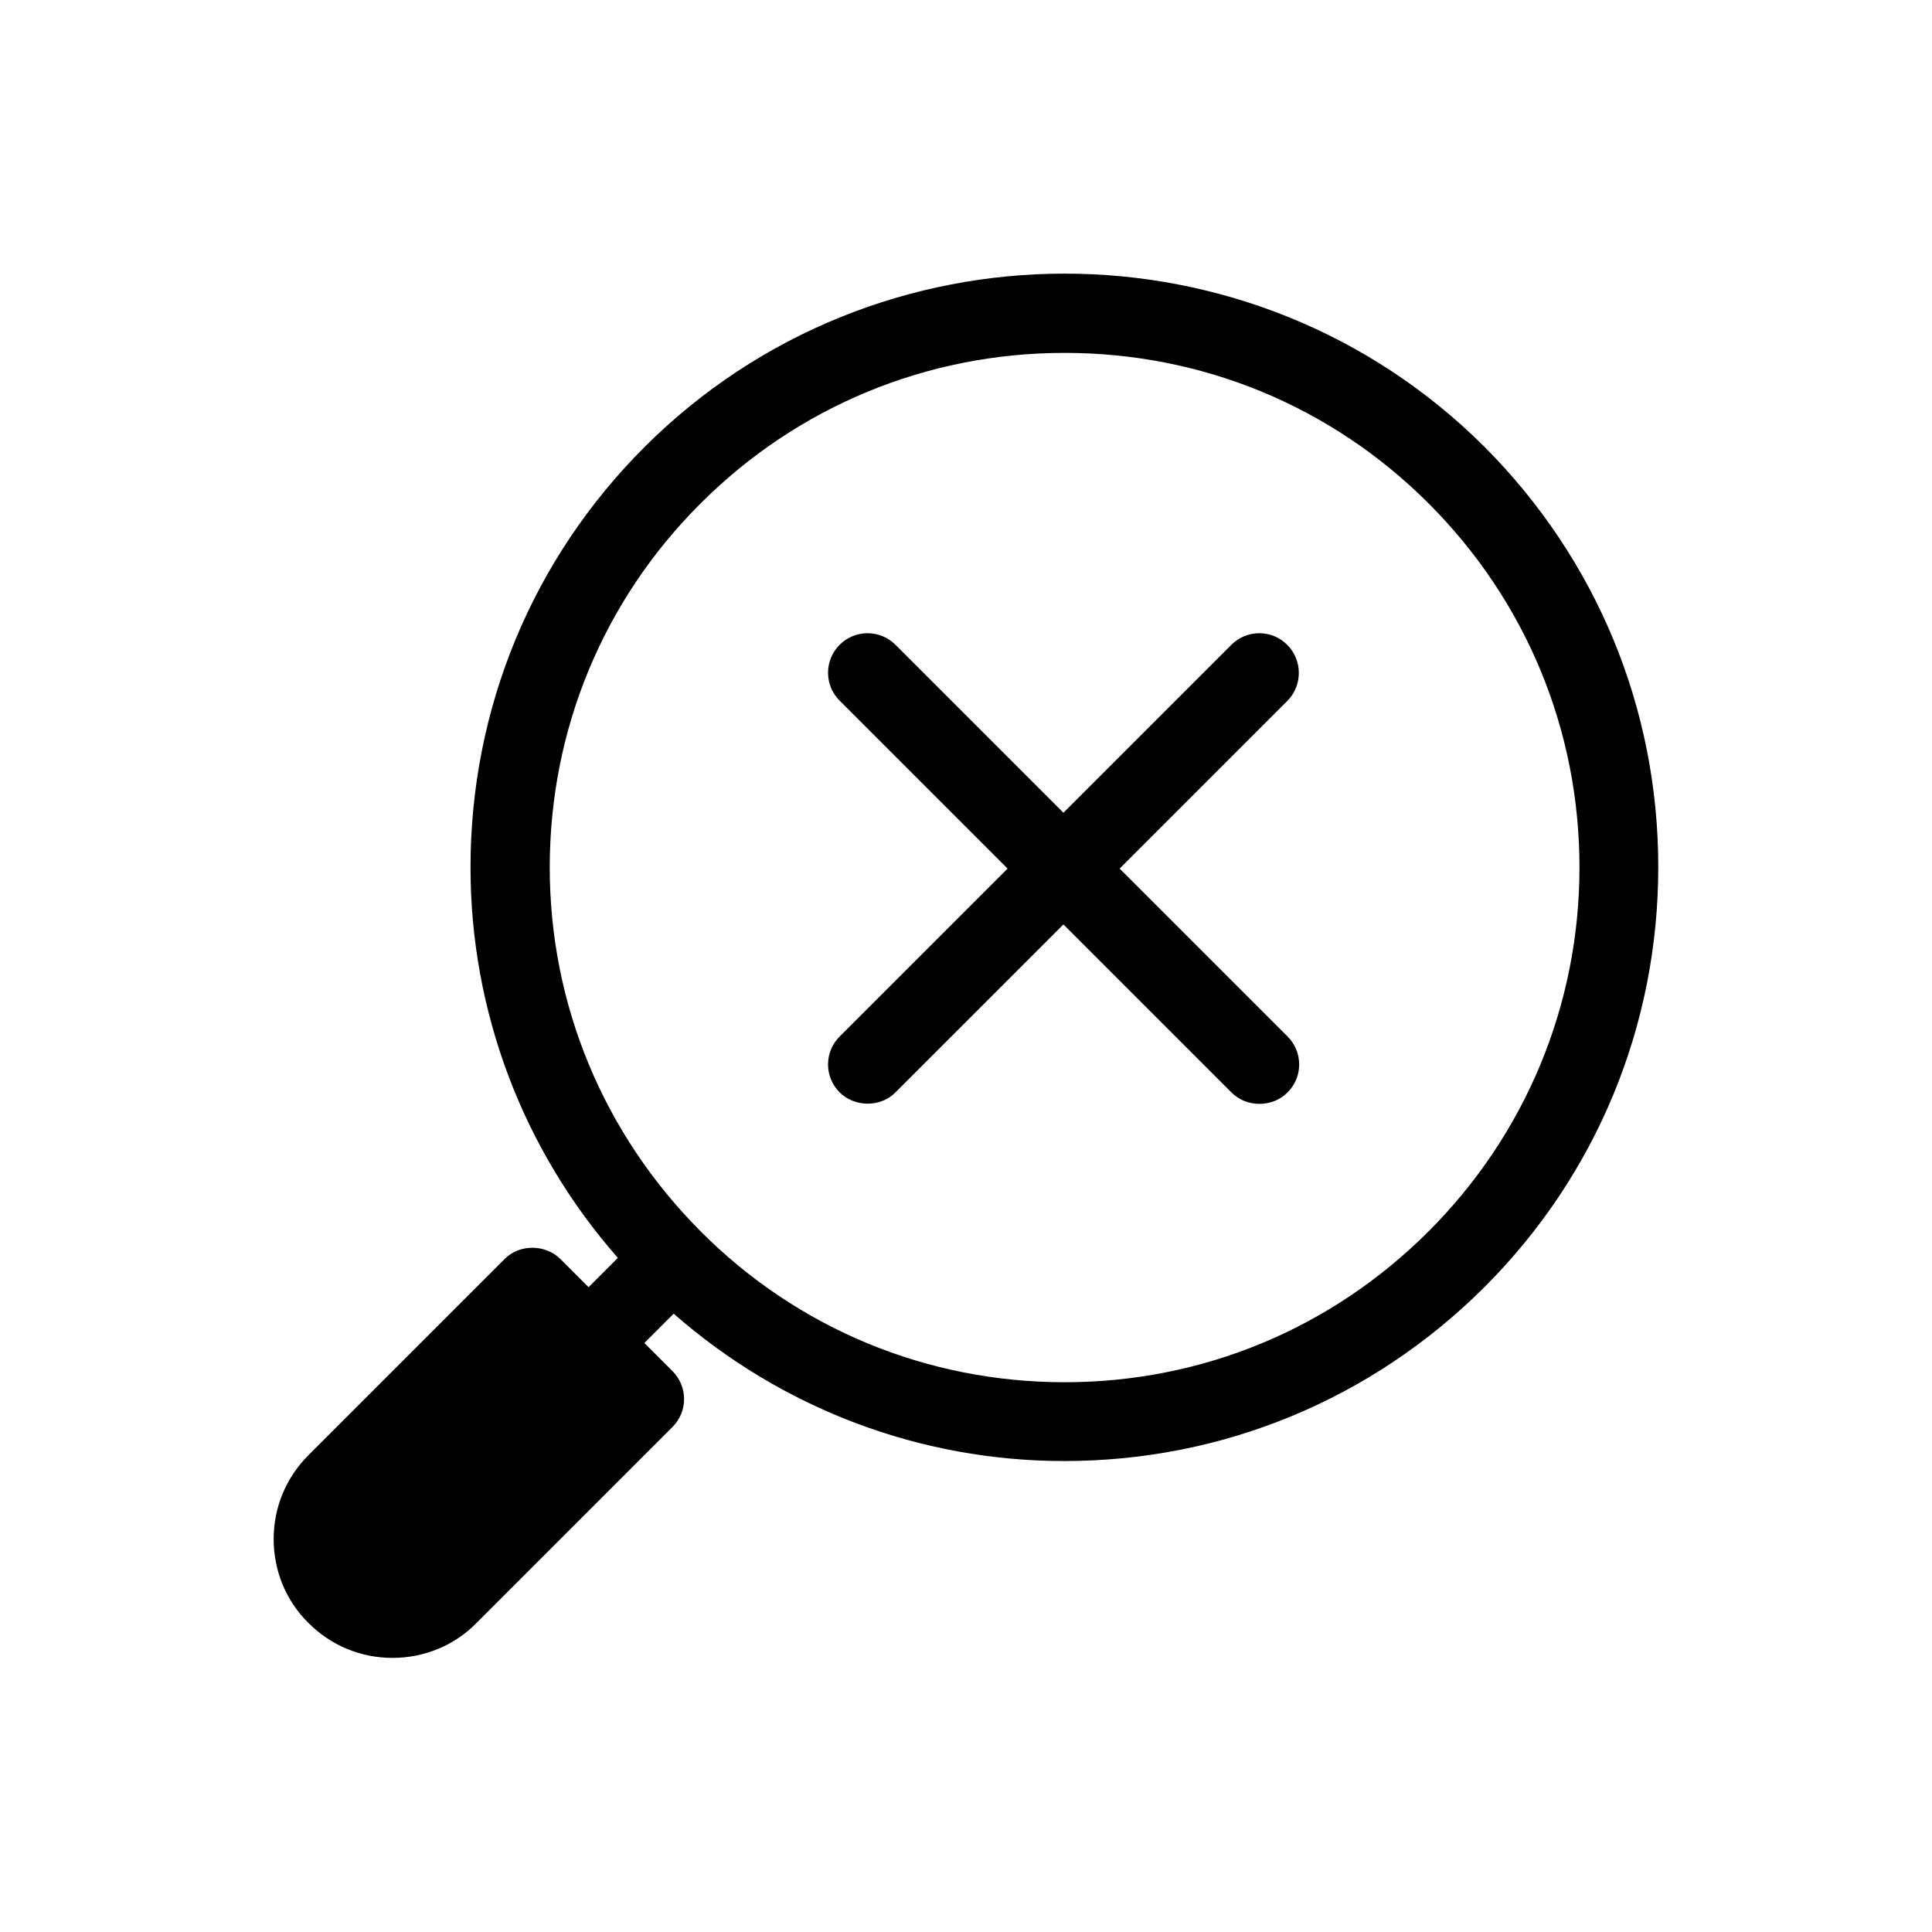 <?xml version="1.0" encoding="UTF-8"?>
<!-- Uploaded to: SVG Repo, www.svgrepo.com, Generator: SVG Repo Mixer Tools -->
<svg fill="#000000" width="800px" height="800px" version="1.1" viewBox="144 144 512 512" xmlns="http://www.w3.org/2000/svg">
 <g>
  <path d="m485.12 314.88c-4.094-4.094-10.707-4.094-14.801 0l-44.504 44.504-44.504-44.504c-4.094-4.094-10.707-4.094-14.801 0s-4.094 10.707 0 14.801l44.504 44.504-44.504 44.504c-4.094 4.094-4.094 10.707 0 14.801 3.988 3.988 10.914 3.988 14.801 0l44.504-44.504 44.504 44.504c1.996 1.996 4.617 3.043 7.453 3.043 2.832 0 5.457-1.051 7.453-3.043 4.094-4.094 4.094-10.707 0-14.801l-44.504-44.504 44.504-44.504c3.988-4.094 3.988-10.707-0.105-14.801z"/>
  <path d="m314.77 262.5c-29.703 29.703-46.078 69.273-46.078 111.36 0 38.207 13.855 74.836 39.047 103.49l-7.766 7.766-7.453-7.453c-3.988-3.988-10.914-3.988-14.801 0l-51.957 51.957c-5.984 5.984-9.238 13.855-9.238 22.25 0 8.398 3.254 16.375 9.238 22.25 5.984 5.984 13.855 9.238 22.25 9.238 8.398 0 16.375-3.254 22.25-9.238l51.957-51.957c4.094-4.094 4.094-10.707 0-14.801l-7.453-7.453 7.766-7.766c28.758 25.191 65.285 39.047 103.49 39.047 42.09 0 81.555-16.375 111.36-46.078 29.703-29.703 46.078-69.273 46.078-111.36s-16.375-81.555-46.078-111.36c-61.398-61.188-161.21-61.188-222.62 0.109zm207.82 207.82c-25.82 25.82-60.039 39.988-96.457 39.988-36.422 0-70.742-14.168-96.457-39.988-25.715-25.82-39.988-60.039-39.988-96.457 0-36.422 14.168-70.742 39.988-96.457 25.715-25.715 60.039-39.887 96.457-39.887 36.527 0 70.742 14.168 96.457 39.887 25.82 25.82 39.988 60.039 39.988 96.457 0 36.422-14.273 70.742-39.988 96.457z"/>
 </g>
</svg>